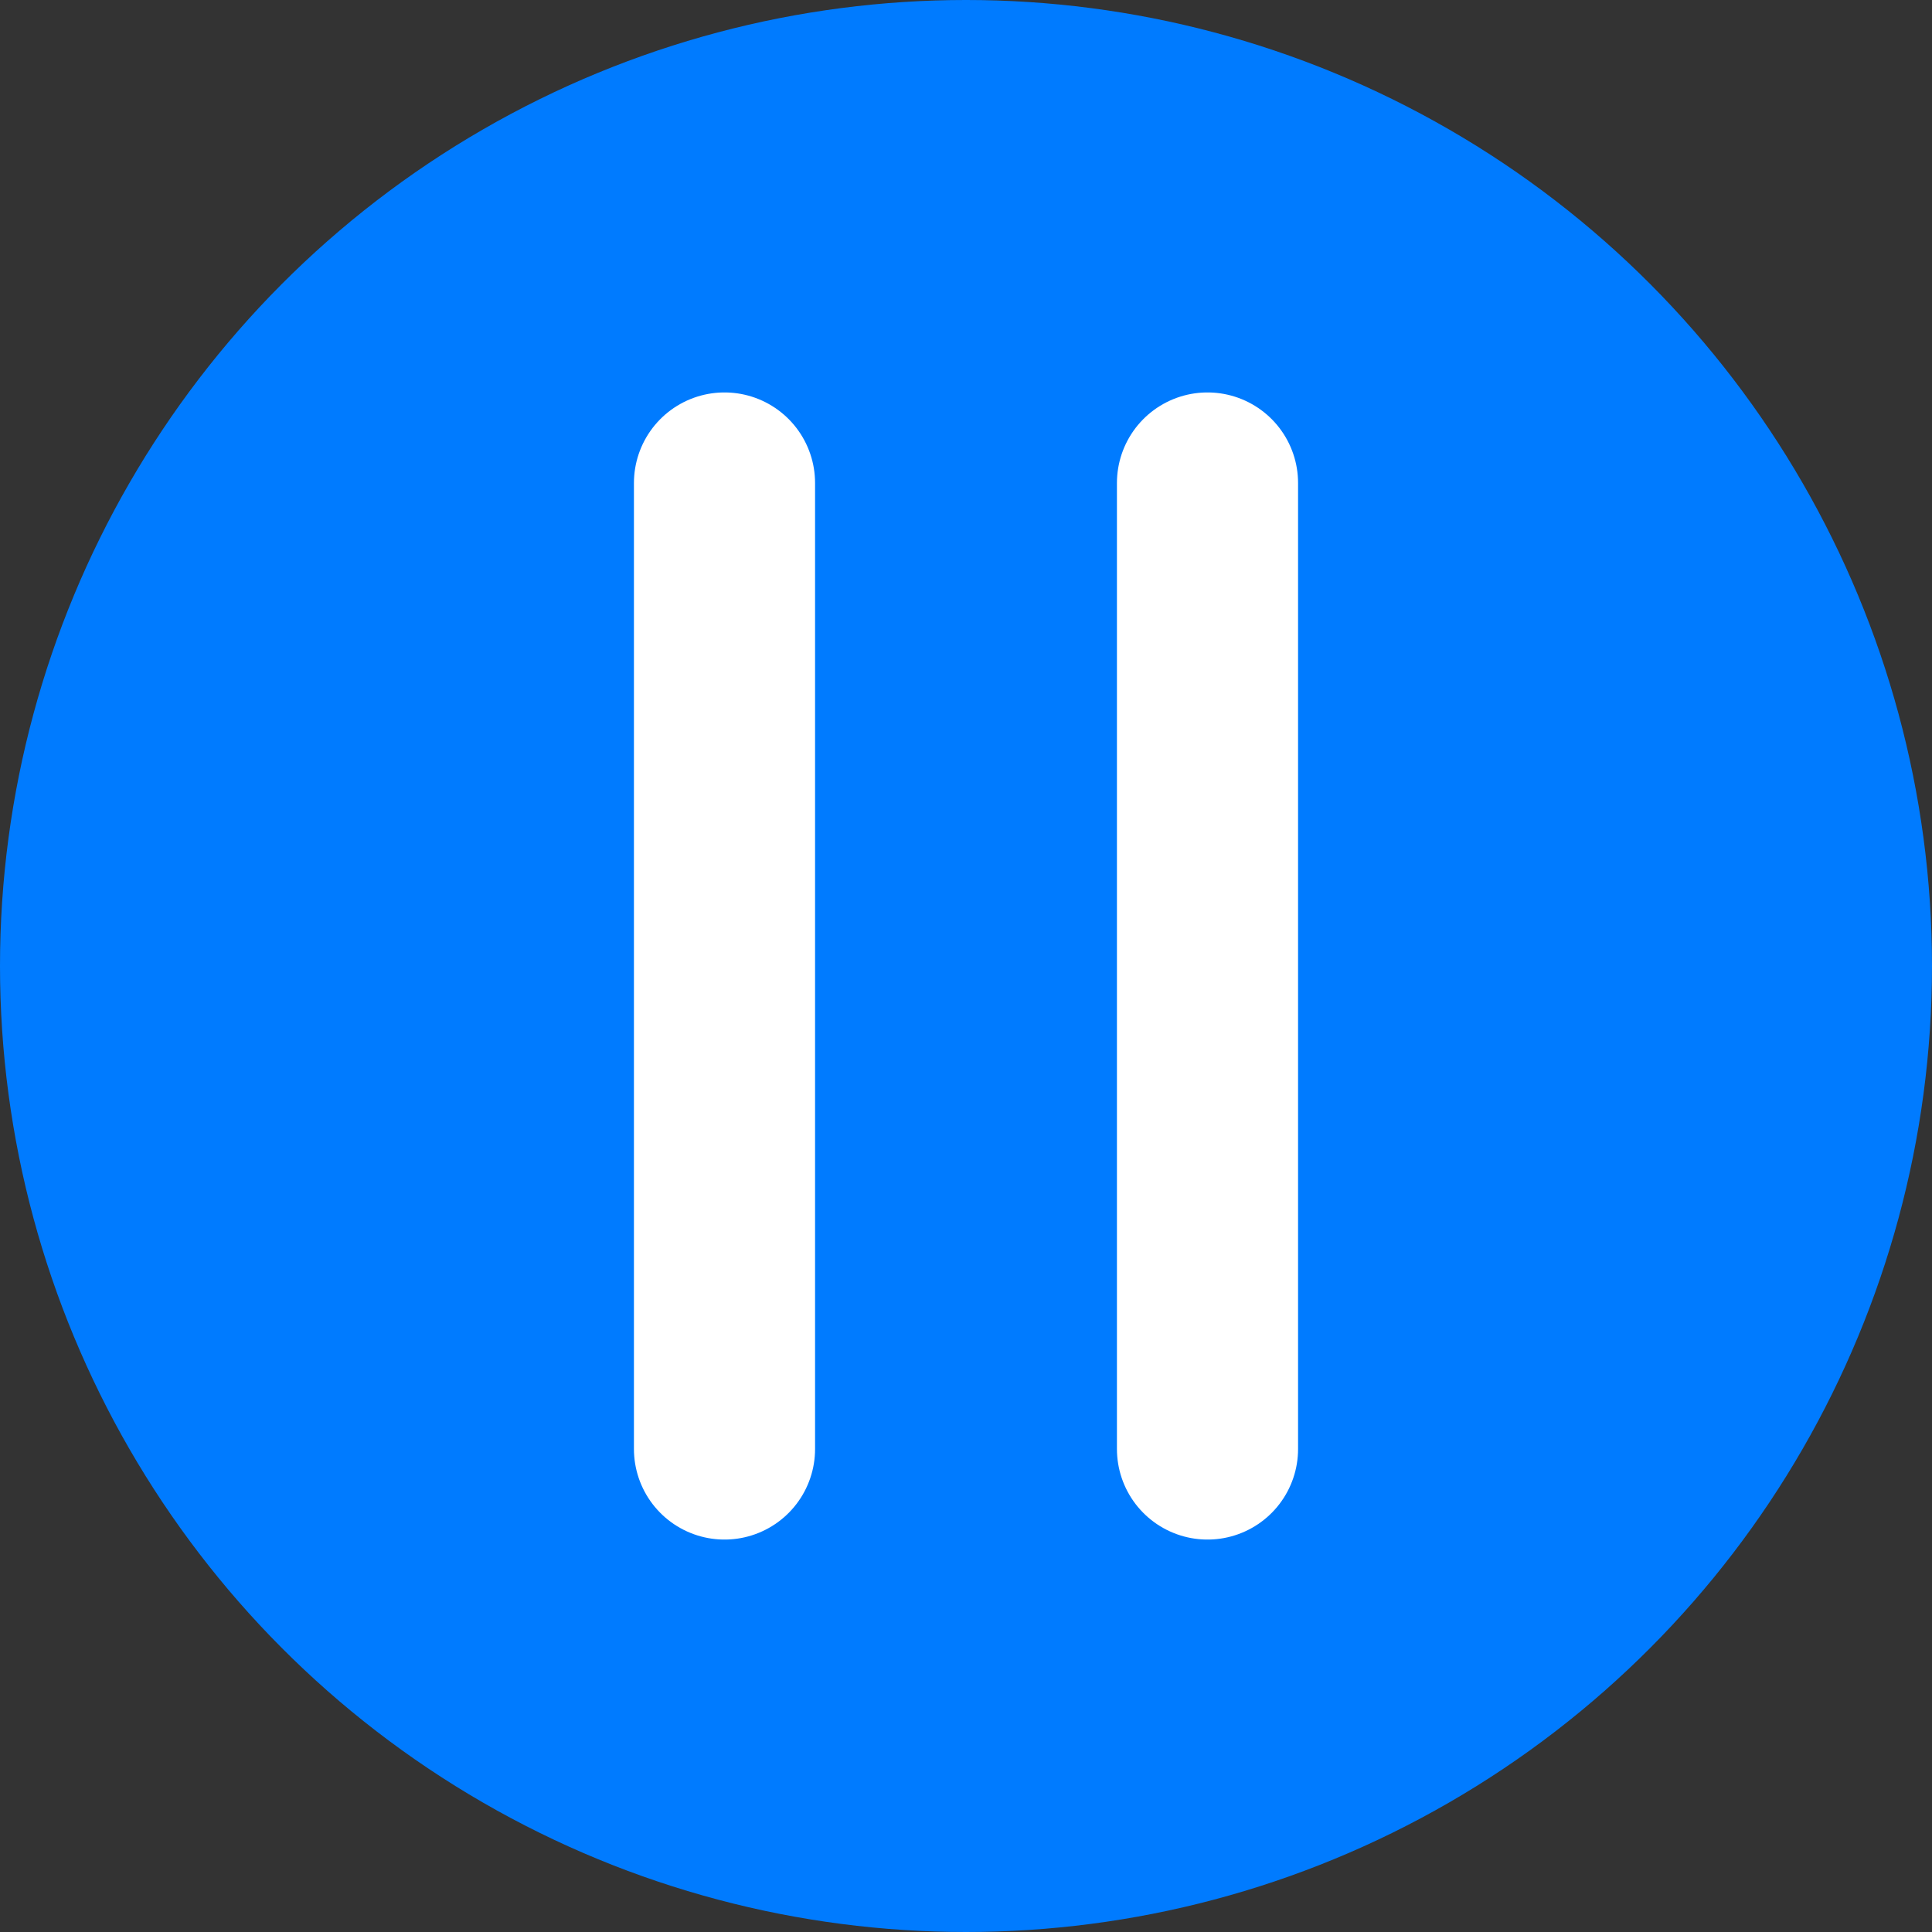 <?xml version="1.0" encoding="UTF-8"?>
<svg width="32" height="32" viewBox="0 0 32 32" fill="none" xmlns="http://www.w3.org/2000/svg">
  <rect x="0" y="0" width="32" height="32" fill="#333333" stroke="none"/>
  <!-- Background circle -->
  <circle cx="16" cy="16" r="16" fill="#007BFF"/>
  
  <!-- Simple braces as lines -->
  <path d="M12 8 L12 24" stroke="white" stroke-width="3" stroke-linecap="round"/>
  <path d="M20 8 L20 24" stroke="white" stroke-width="3" stroke-linecap="round"/>
</svg> 